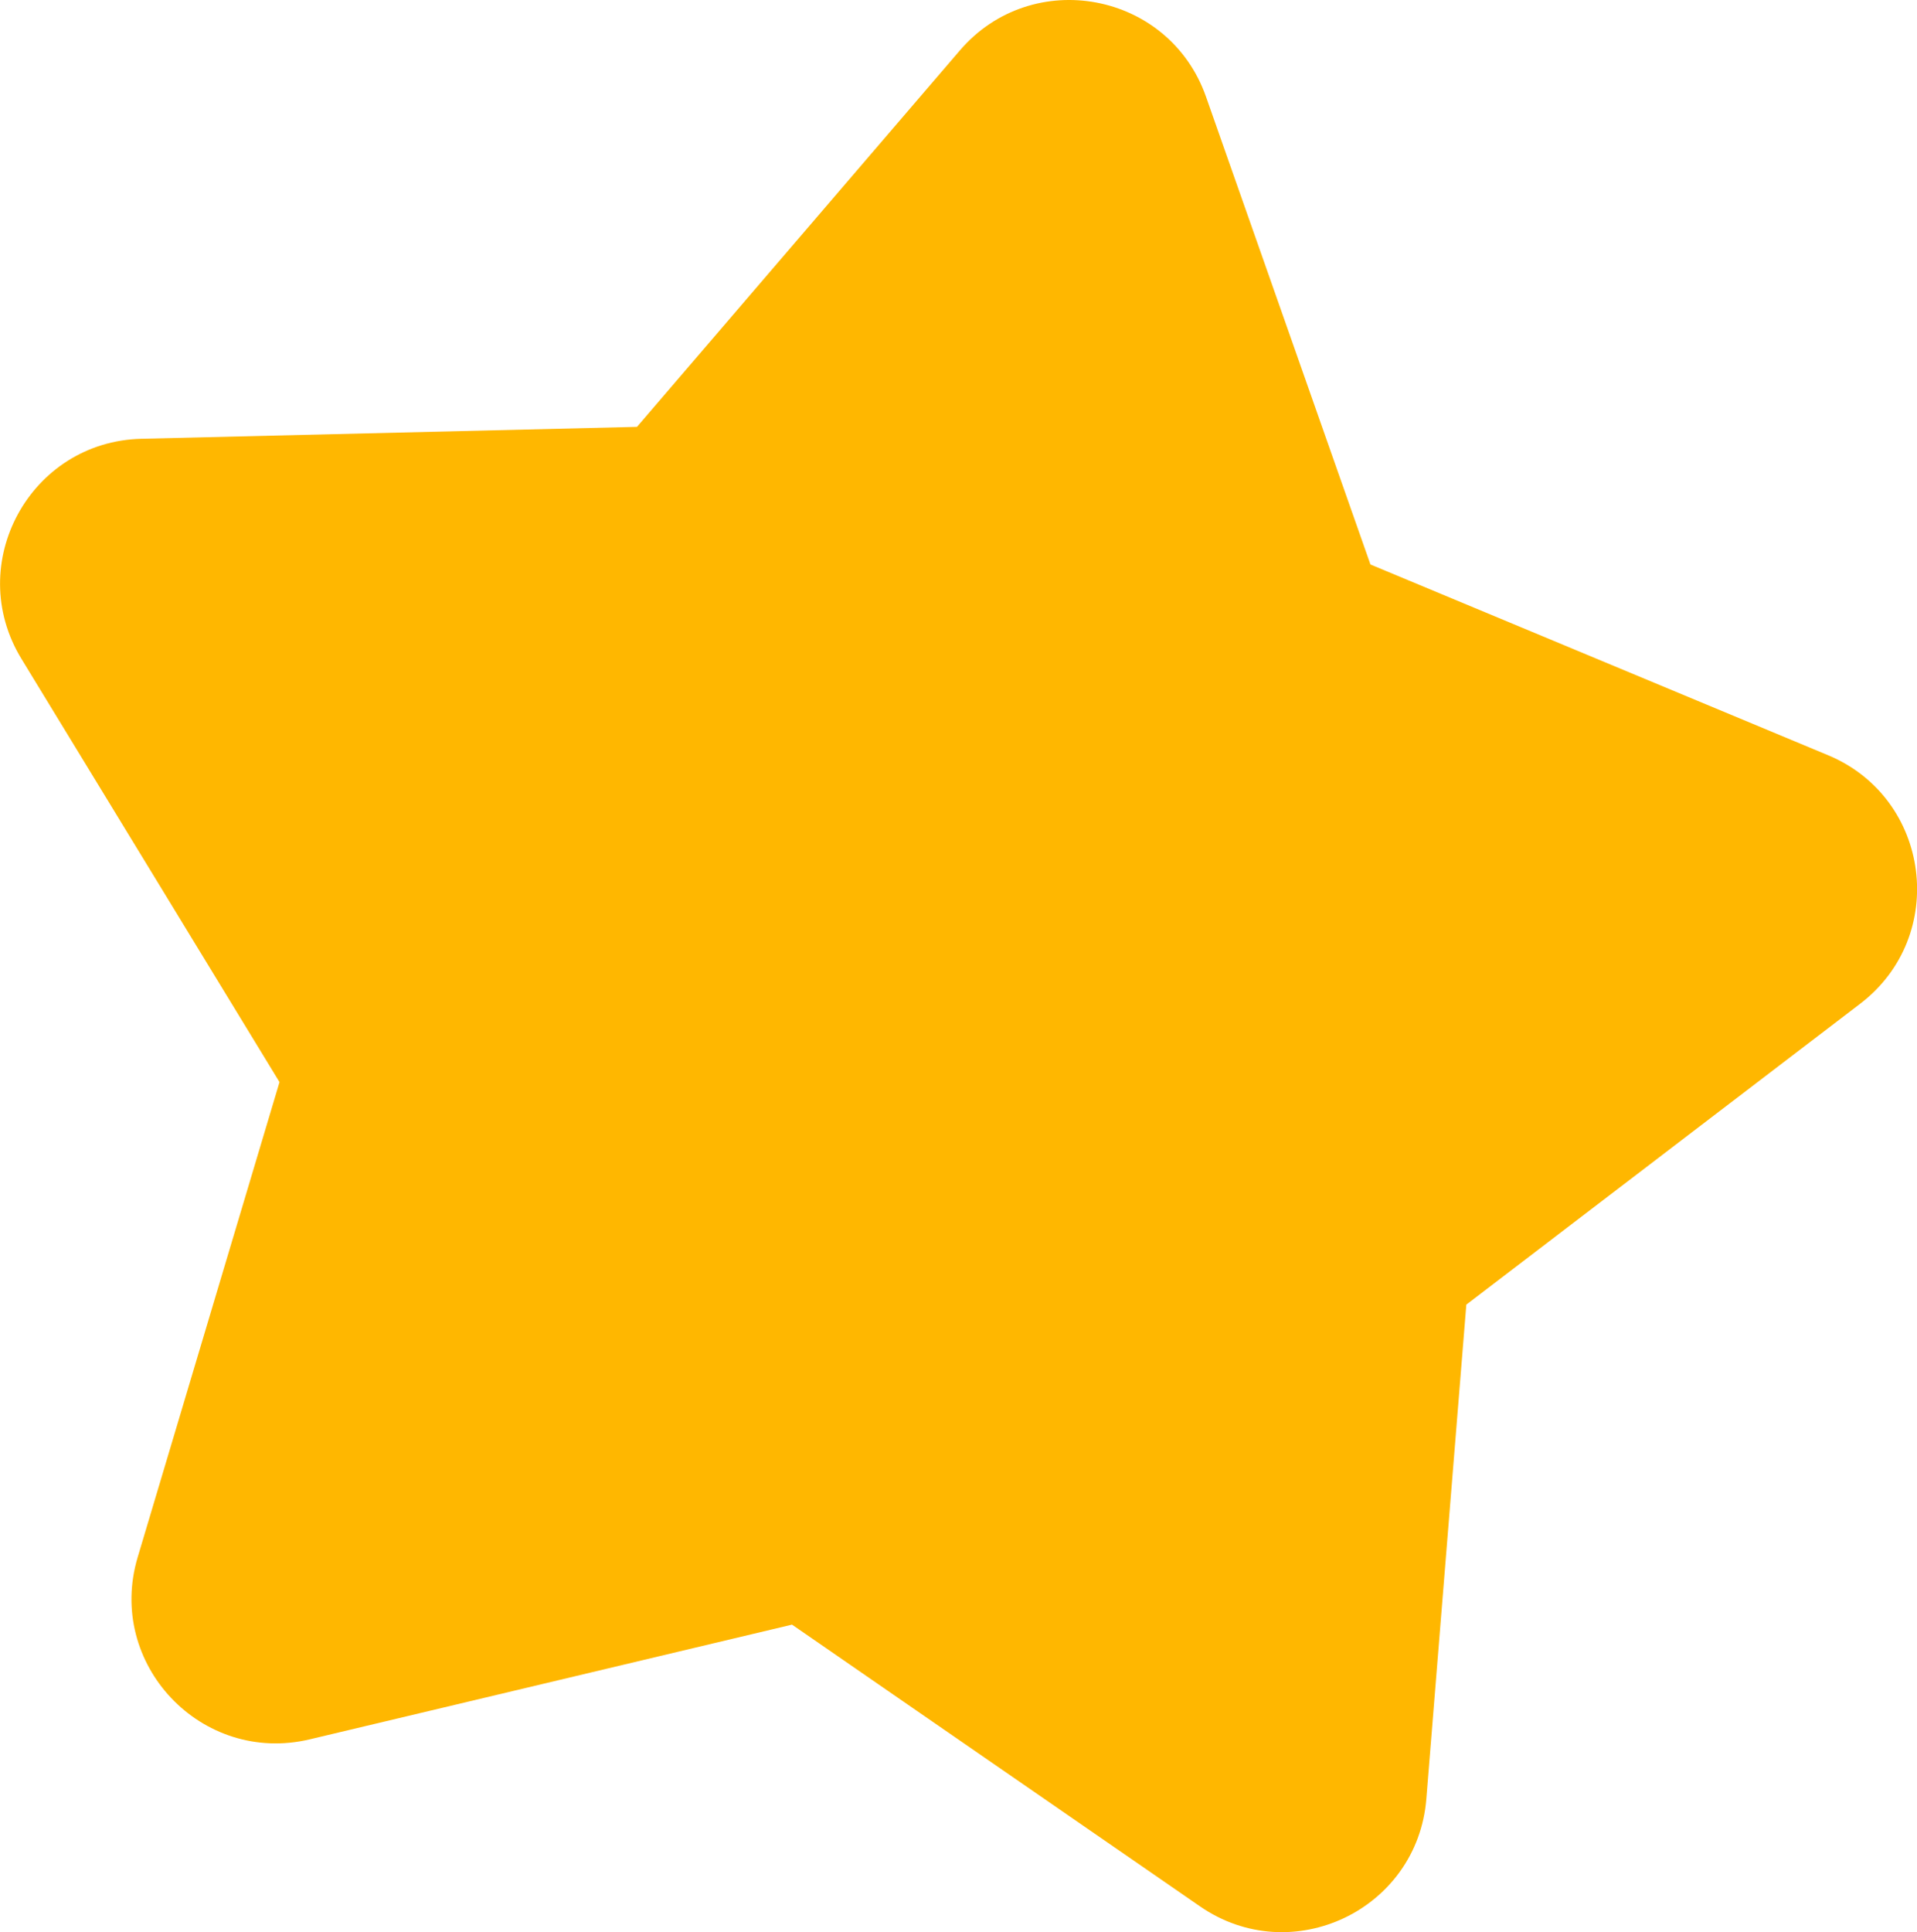 <?xml version="1.0" encoding="UTF-8"?> <svg xmlns="http://www.w3.org/2000/svg" id="_Слой_1" viewBox="0 0 250.75 252.67"><defs><style>.cls-1{fill:#ffb700;stroke-width:0px;}</style></defs><path class="cls-1" d="M191.79,170.62l51.53-39.36c11.58-8.84,9.24-26.9-4.21-32.5l-59.85-24.94-21.51-61.17c-4.83-13.74-22.73-17.1-32.21-6.04l-42.22,49.21-64.82,1.56c-14.56.35-23.28,16.33-15.7,28.77l33.76,55.36-18.55,62.13c-4.17,13.96,8.34,27.19,22.51,23.82l63.08-15,53.36,36.84c11.99,8.28,28.44.47,29.61-14.05l5.23-64.63Z"></path></svg> 